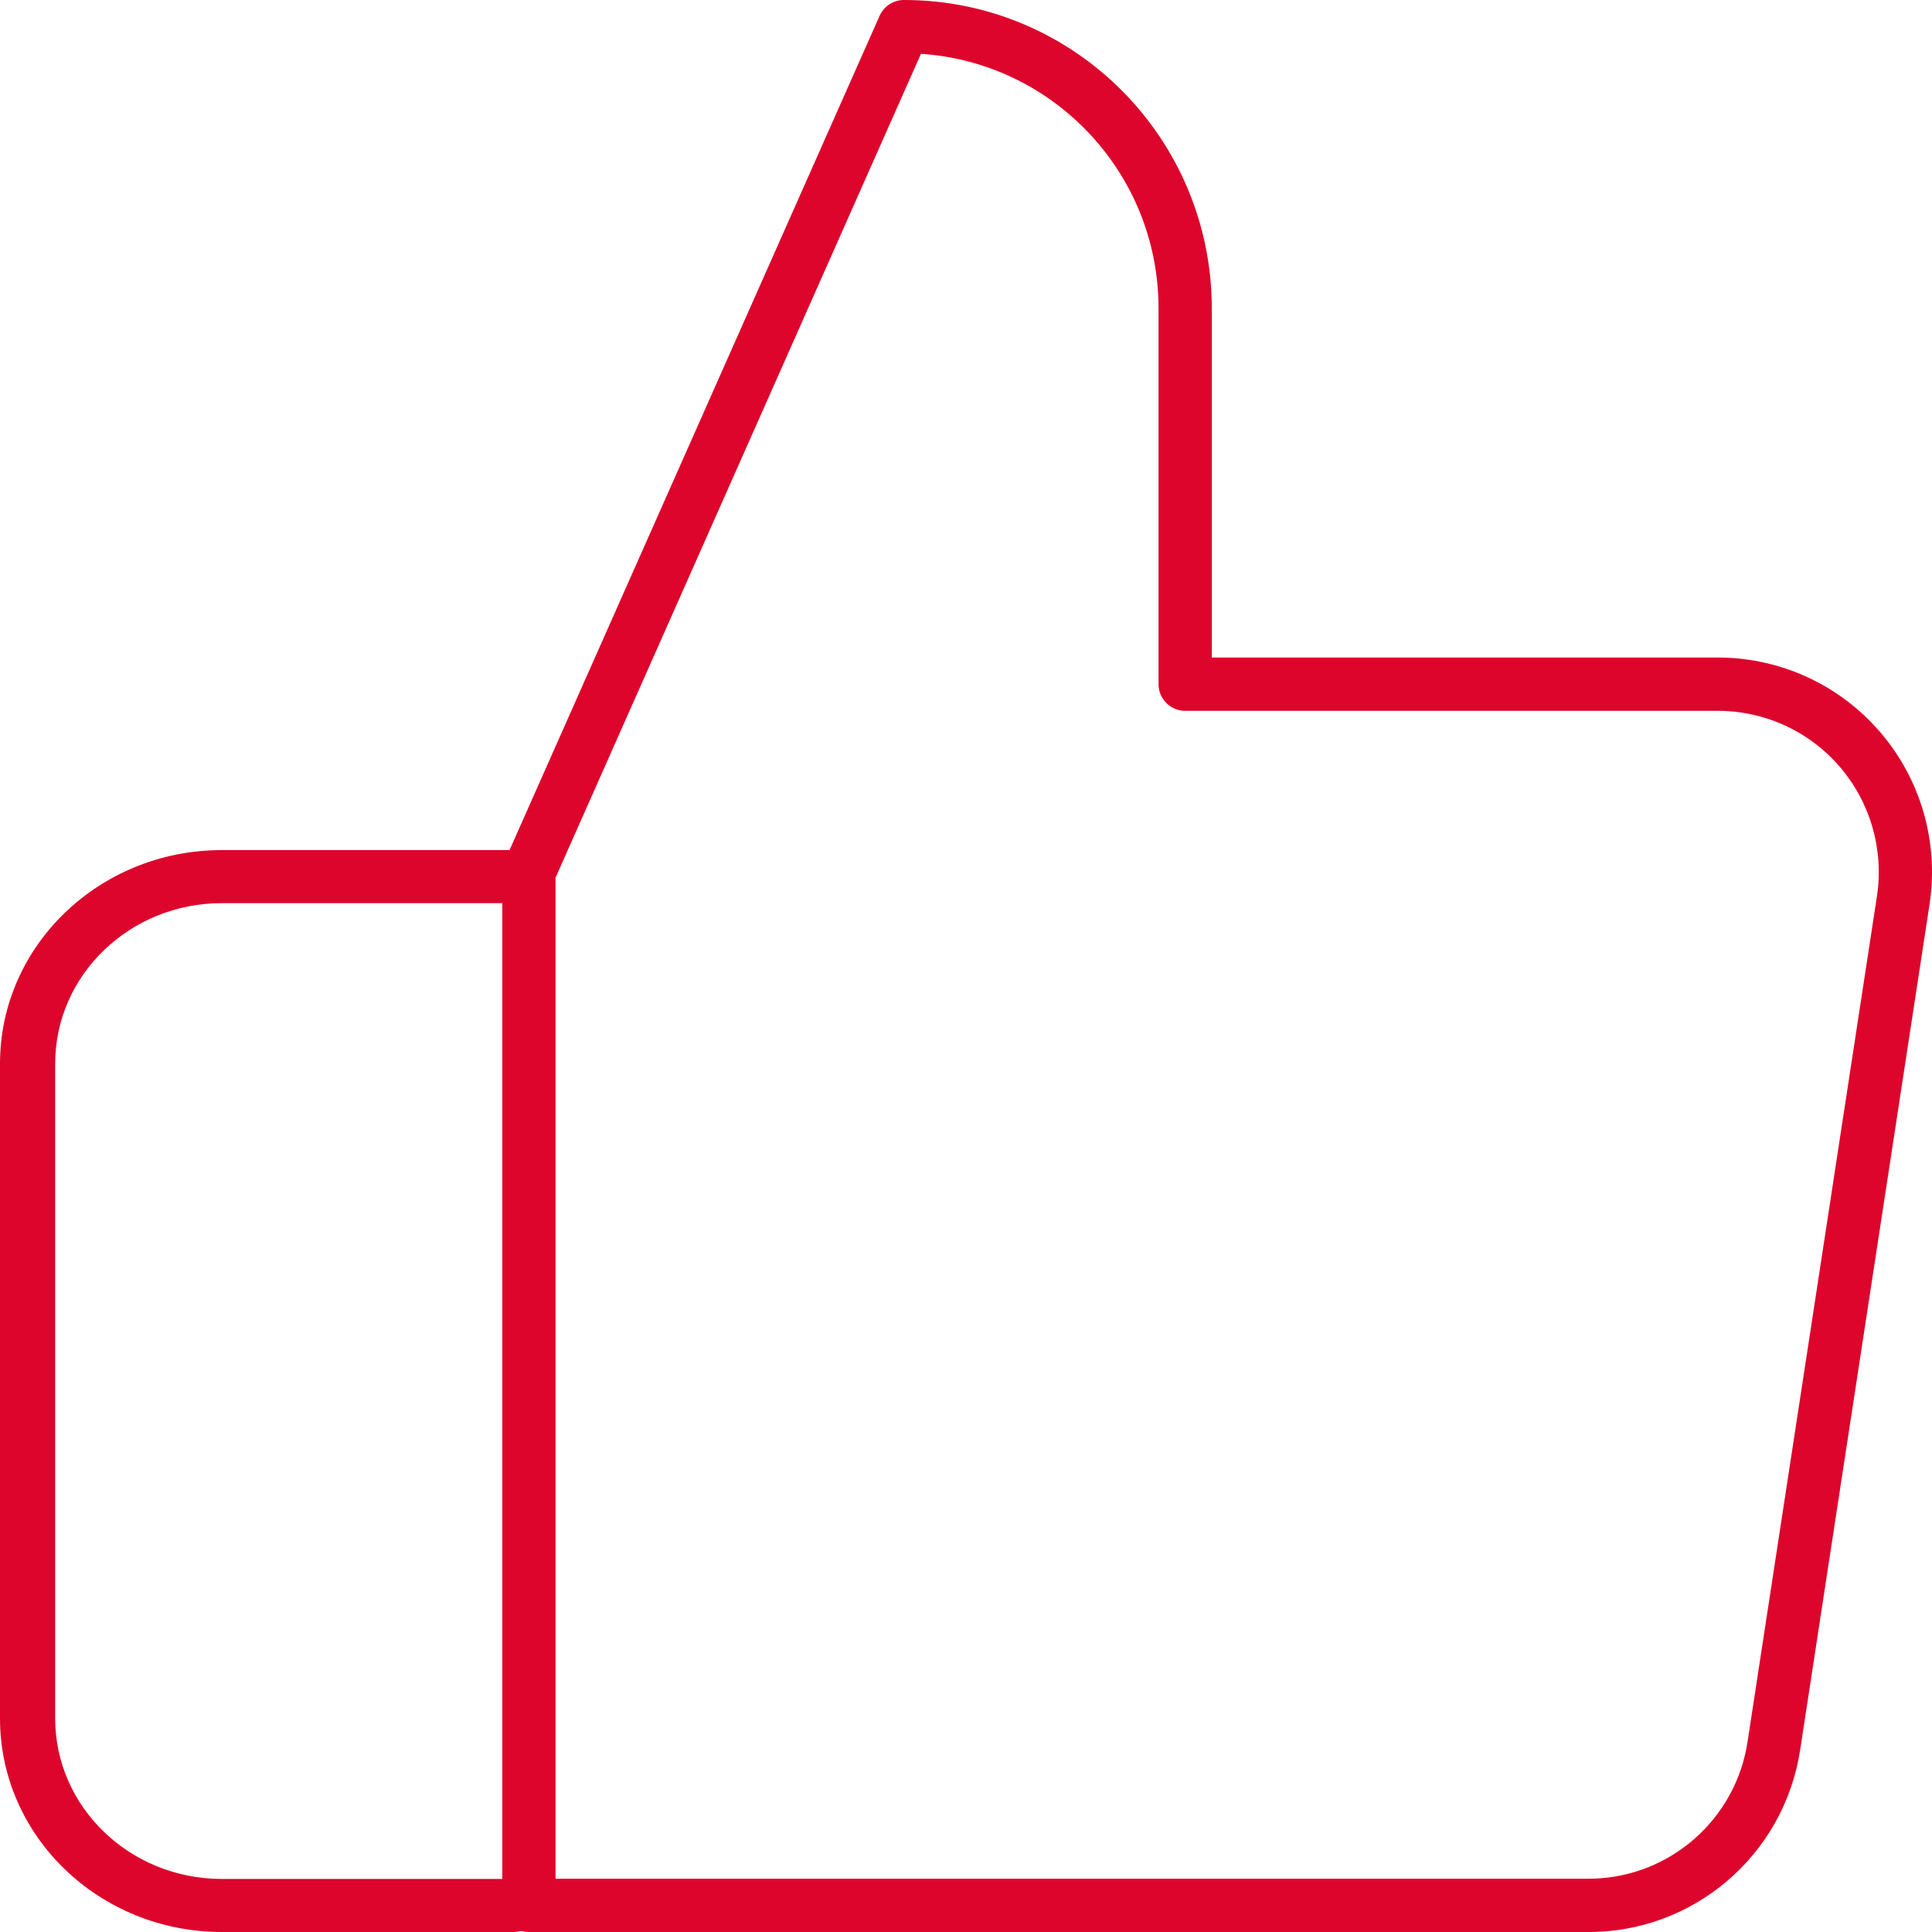 <?xml version="1.0" encoding="UTF-8"?>
<svg width="50px" height="50px" viewBox="0 0 50 50" version="1.1" xmlns="http://www.w3.org/2000/svg" xmlns:xlink="http://www.w3.org/1999/xlink">
    <title>icons/system/system-warranty</title>
    <g id="V.3" stroke="none" stroke-width="1" fill="none" fill-rule="evenodd">
        <g id="LP-Connected-appliances_Laundry_accordion1" transform="translate(-285, -1066)" fill="#DD052B" fill-rule="nonzero">
            <g id="Group-14" transform="translate(0, 746)">
                <g id="Group-12" transform="translate(0, 152)">
                    <g id="modules/pdp/key-message/desktop/3-items" transform="translate(0, 98.25)">
                        <g id="Group-39" transform="translate(152, 59.75)">
                            <g id="Group" transform="translate(133, 10)">
                                <path d="M23.393,0 C23.121,0 22.874,0.161 22.764,0.41 L13.059,22.289 C13.02,22.377 13,22.472 13,22.569 L13,49.31 C13,49.691 13.308,50 13.689,50 L41.056,50 C43.811,50.031 46.175,48.017 46.589,45.28 L49.937,23.402 C50.181,21.791 49.707,20.155 48.641,18.926 L48.468,18.736 C47.41,17.625 45.936,17 44.396,17.017 L31.361,17.017 L31.361,7.982 C31.361,3.574 27.794,0 23.393,0 Z M14.377,22.716 L23.834,1.393 C27.269,1.621 29.983,4.484 29.983,7.982 L29.983,17.707 C29.983,18.087 30.292,18.396 30.672,18.396 L44.404,18.396 C45.633,18.382 46.799,18.906 47.601,19.83 C48.402,20.754 48.759,21.984 48.575,23.195 L45.227,45.073 L45.193,45.27 C44.801,47.227 43.073,48.643 41.064,48.621 L14.377,48.621 L14.377,22.716 Z" id="Path"></path>
                                <path d="M13.286,22 C13.68,22 14,22.307 14,22.686 C14,23.066 13.68,23.373 13.286,23.373 L5.743,23.373 C3.36,23.373 1.428,25.233 1.428,27.528 L1.428,44.472 C1.428,46.767 3.36,48.627 5.743,48.627 L13.286,48.627 C13.68,48.627 14,48.934 14,49.314 C14,49.693 13.68,50 13.286,50 L5.743,50 C2.571,50 0,47.525 0,44.472 L0,27.528 C0,24.475 2.571,22 5.743,22 L13.286,22 Z" id="Path"></path>
                            </g>
                        </g>
                    </g>
                </g>
            </g>
        </g>
    </g>
</svg>